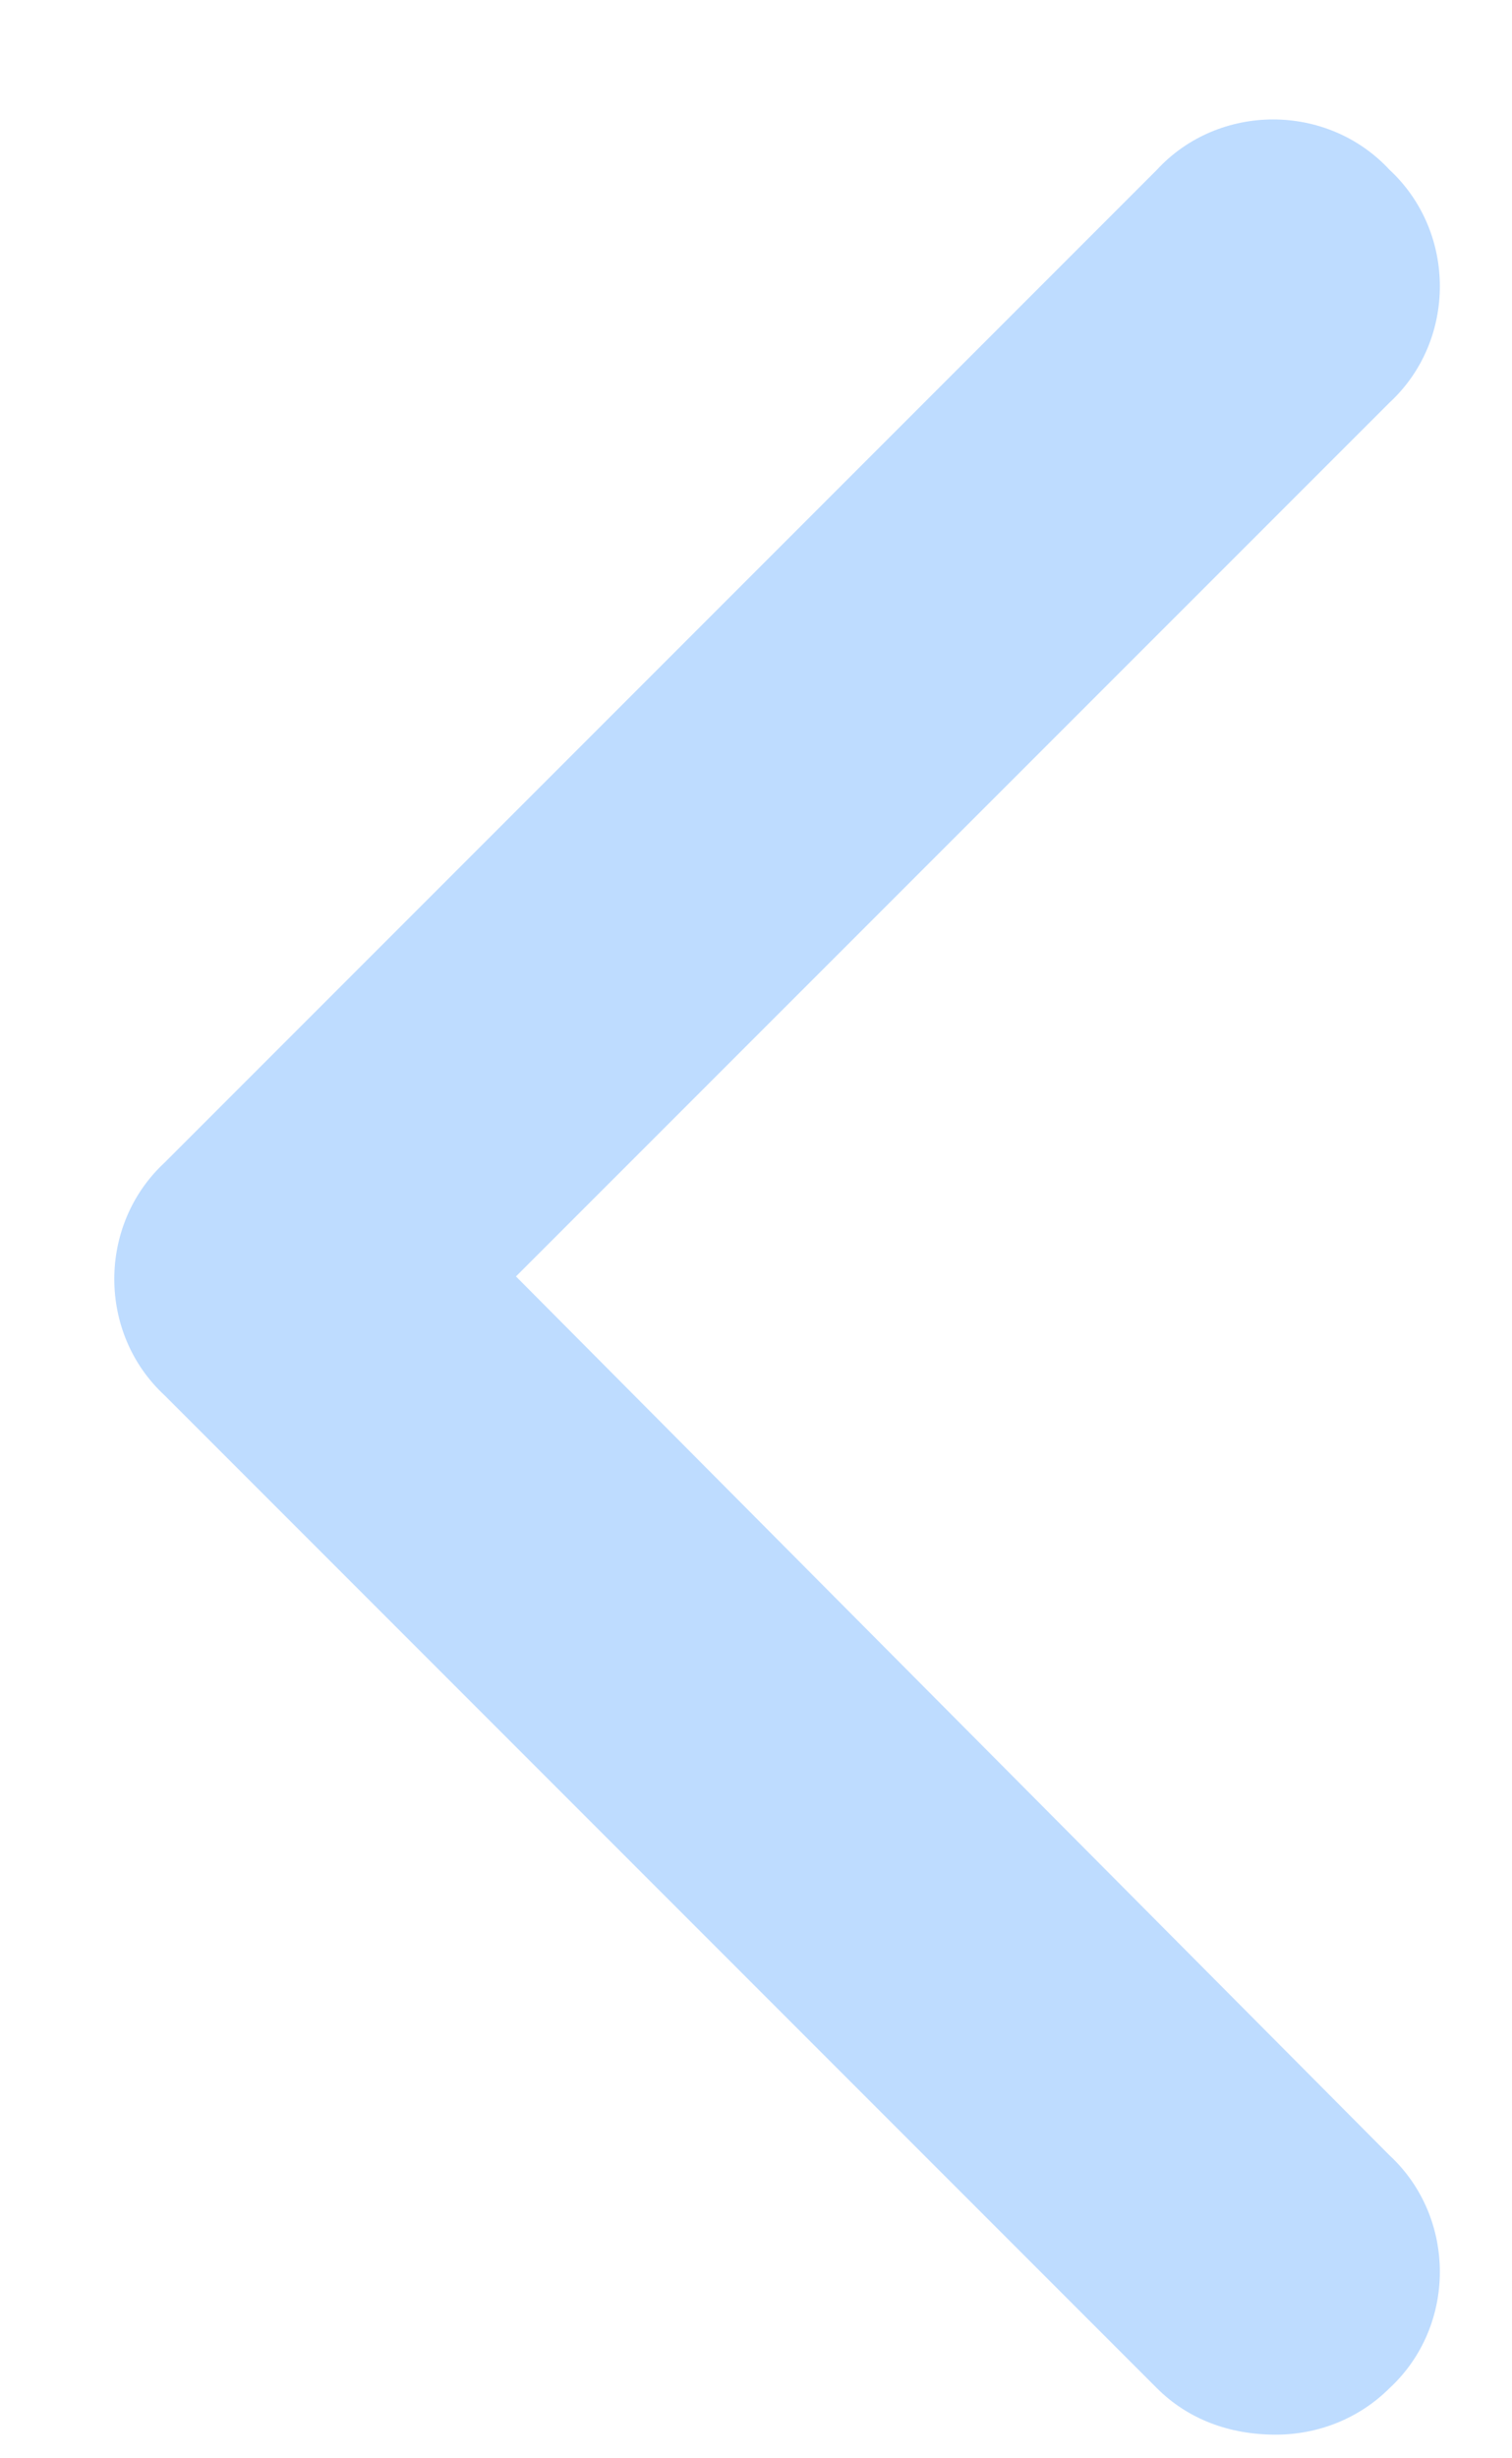 <svg width="8" height="13" viewBox="0 0 8 13" xmlns="http://www.w3.org/2000/svg">
  <path d="M6.75 12.875C6.504 12.875 6.285 12.793 6.121 12.629L0.871 7.379C0.516 7.051 0.516 6.477 0.871 6.148L6.121 0.898C6.449 0.543 7.023 0.543 7.352 0.898C7.707 1.227 7.707 1.801 7.352 2.129L2.73 6.75L7.352 11.398C7.707 11.727 7.707 12.301 7.352 12.629C7.188 12.793 6.969 12.875 6.75 12.875" style="fill: #BEDCFF"/>
</svg>
